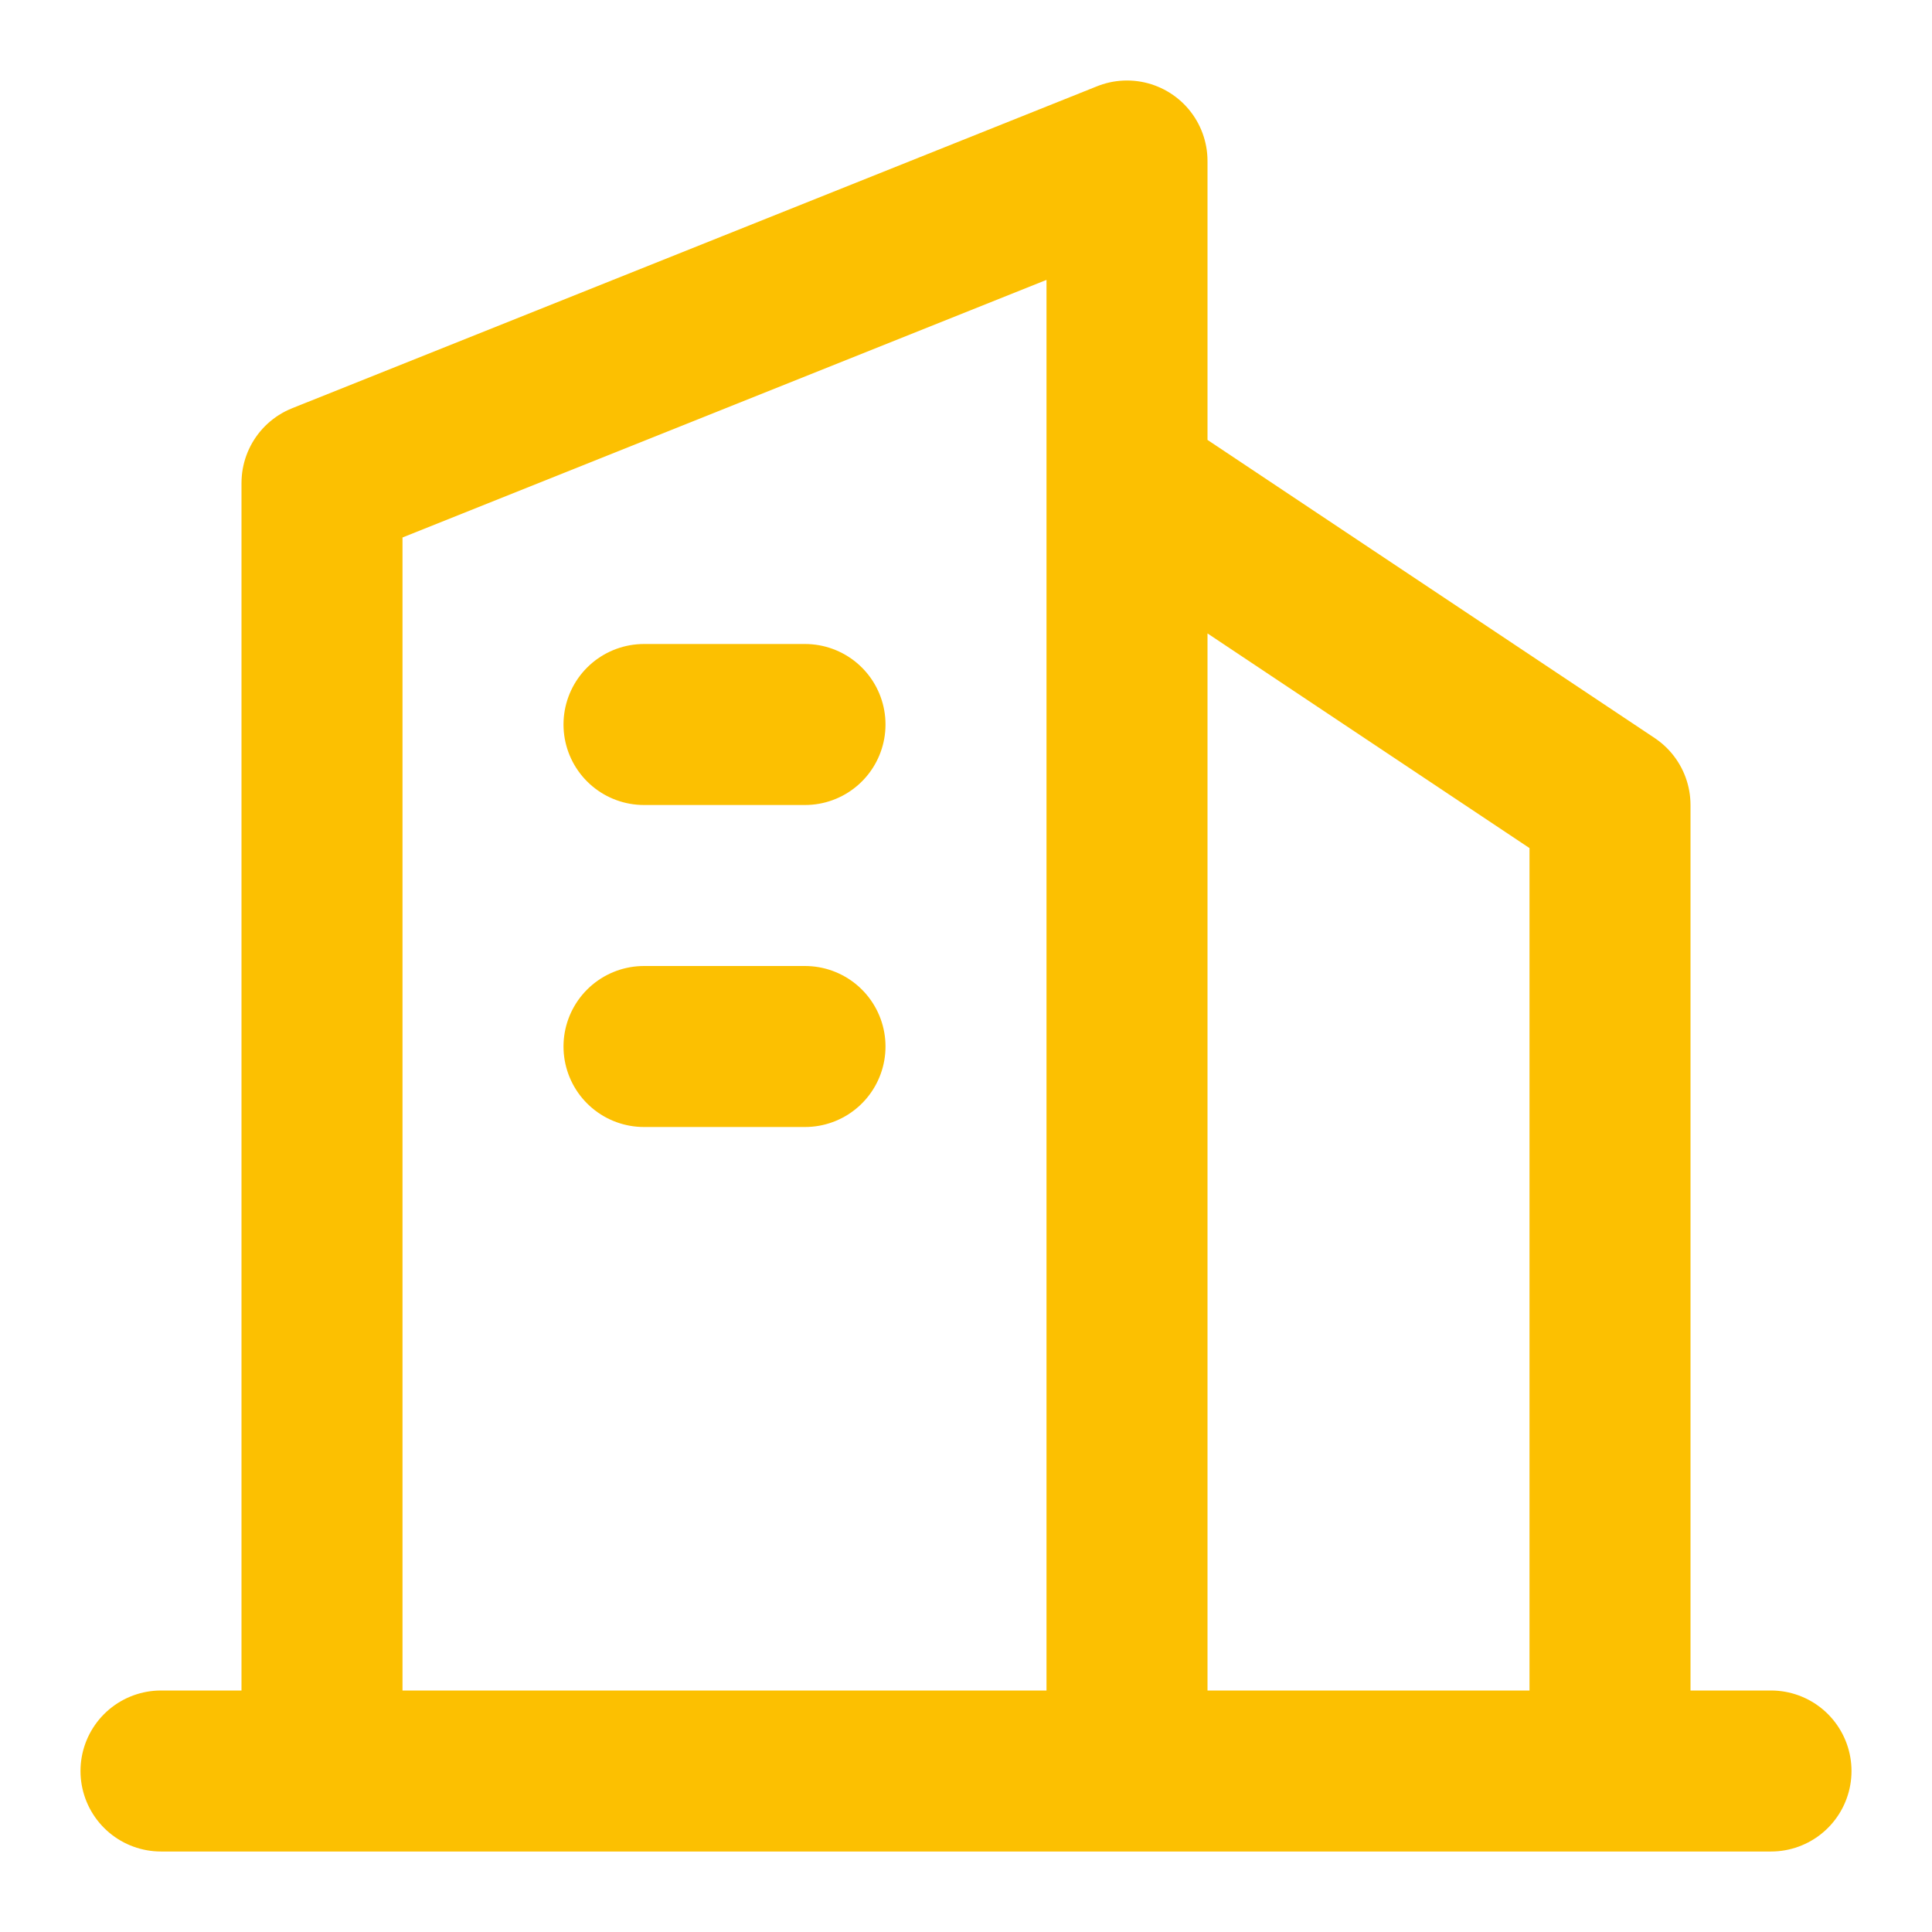 <svg width="24" height="24" viewBox="0 0 24 24" fill="none" xmlns="http://www.w3.org/2000/svg">
<path d="M2 22H22M4 22V6L14 2V22M14 6L20 10V22M8 9H10M8 13H10" stroke="#FCC001" stroke-width="2" stroke-linecap="round" stroke-linejoin="round"/>
</svg>
